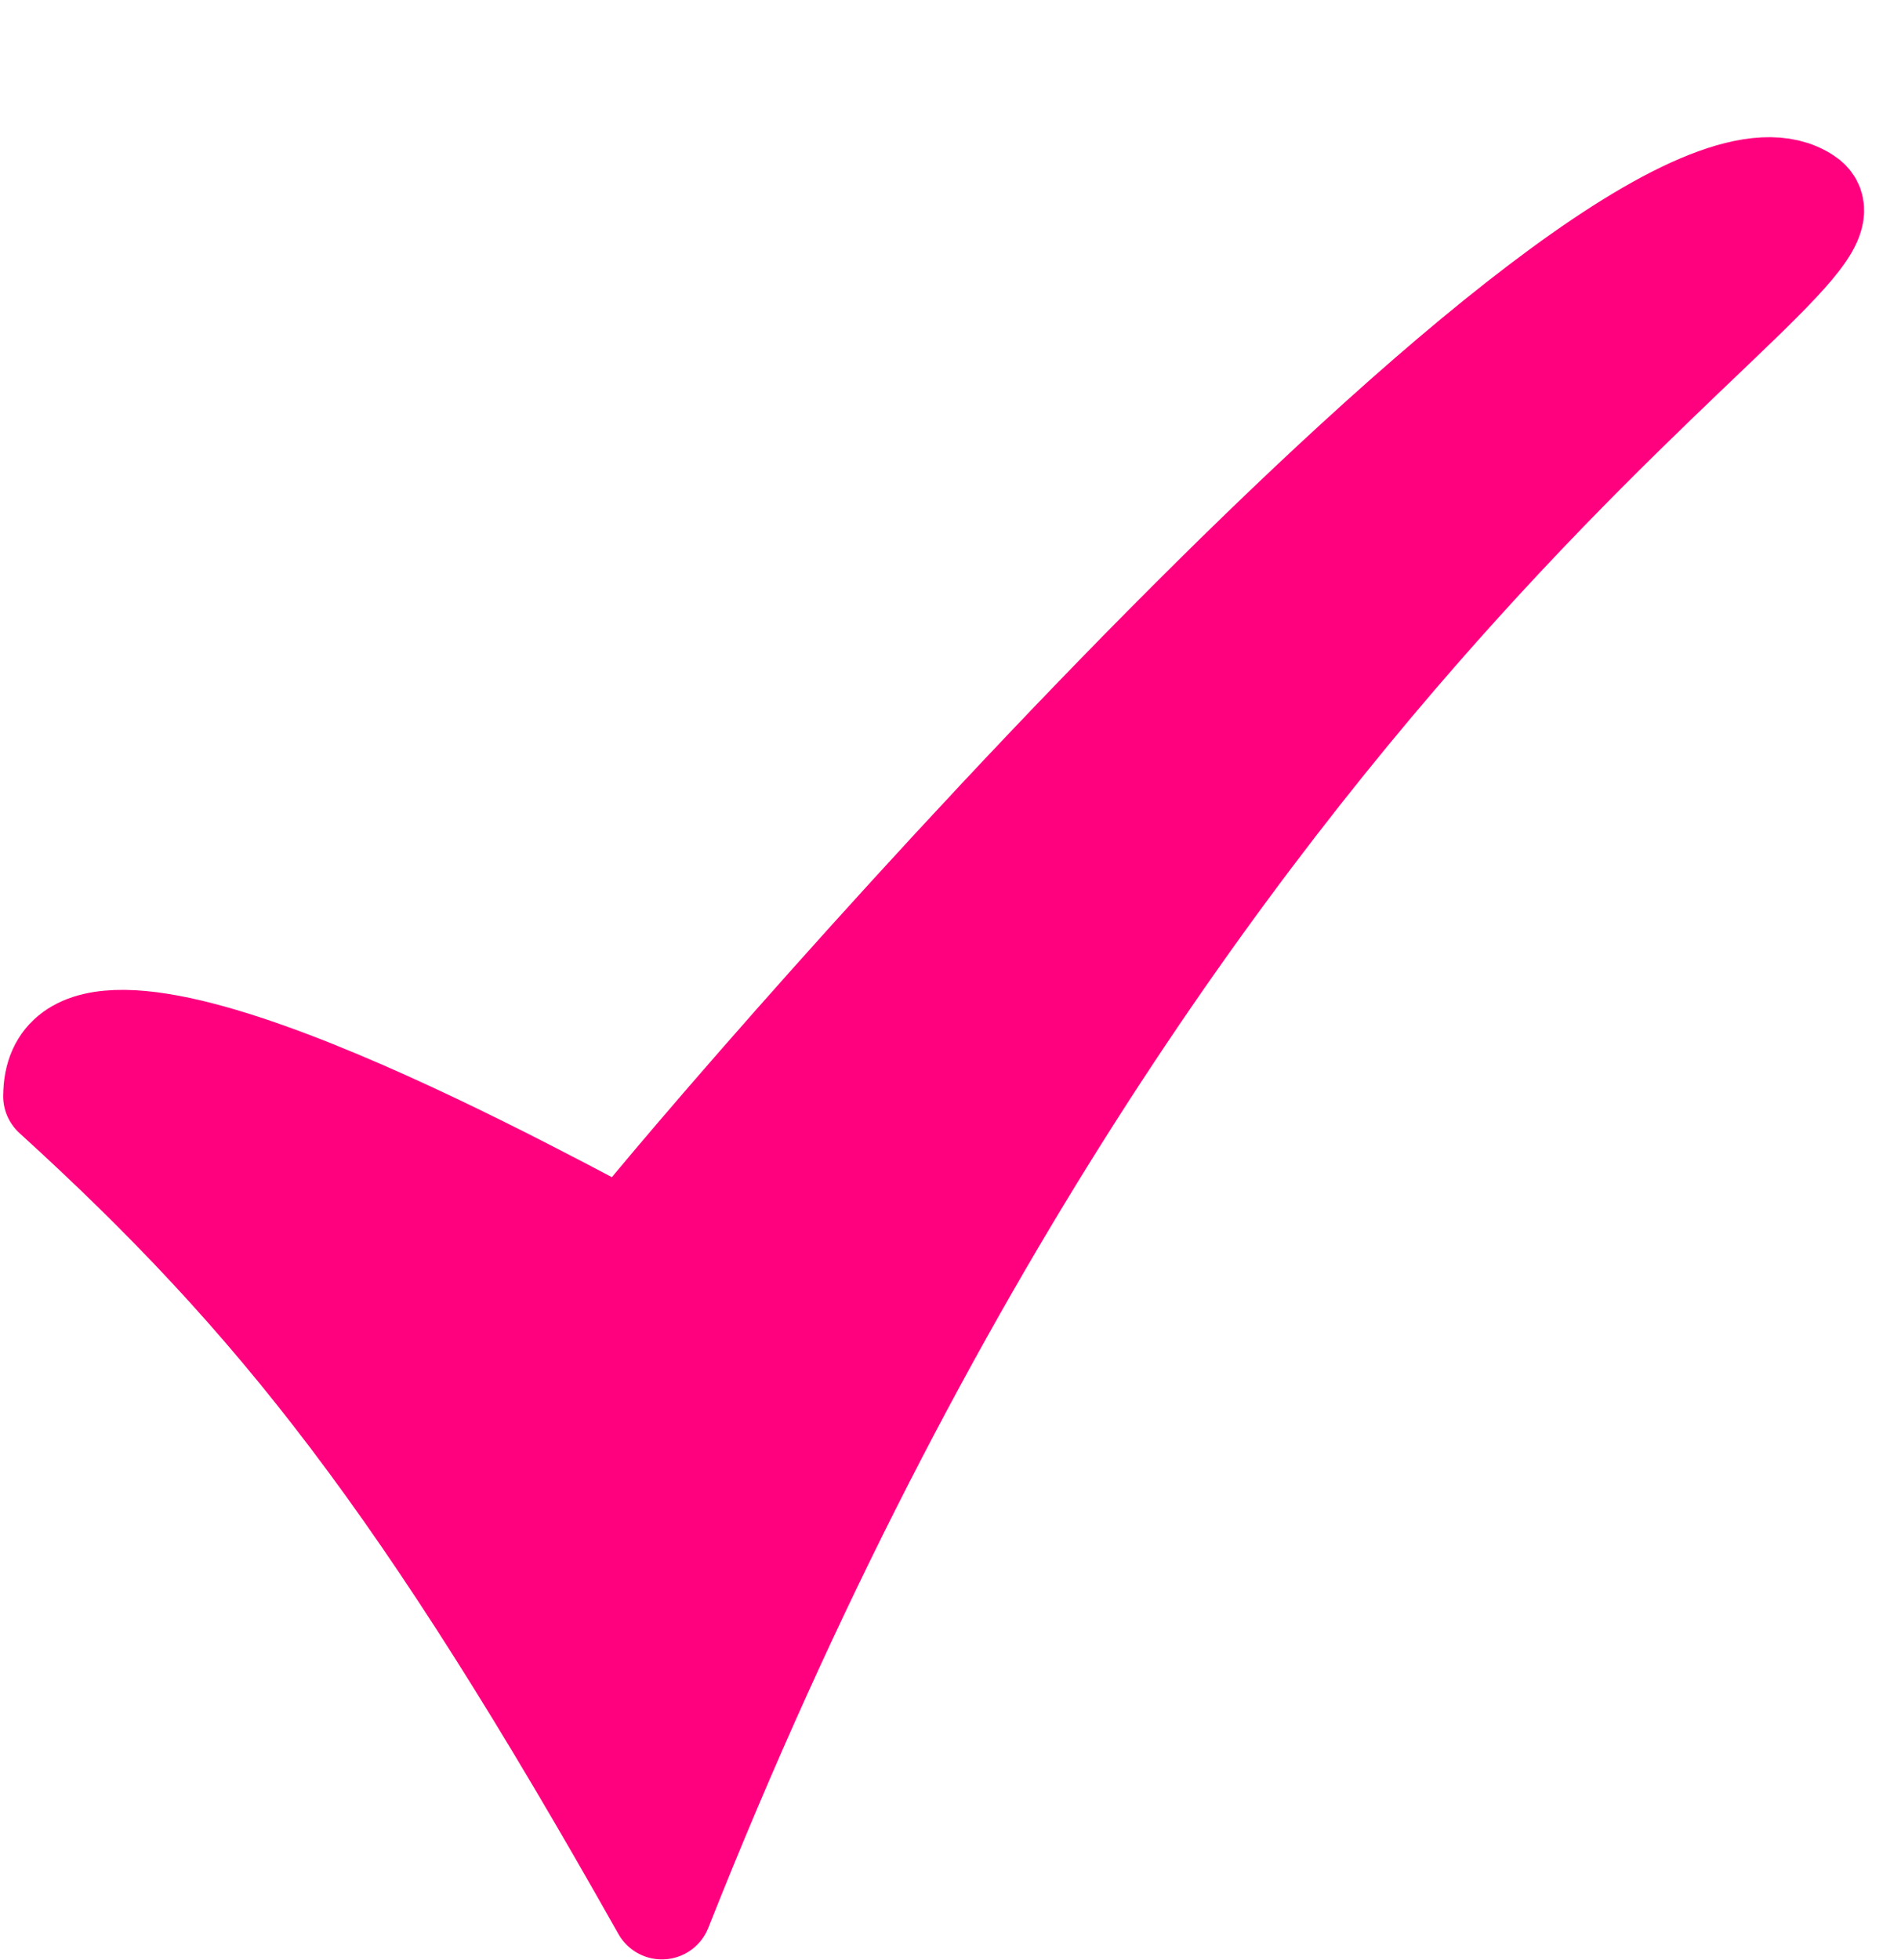 <?xml version="1.0" encoding="UTF-8" standalone="no"?><svg xmlns="http://www.w3.org/2000/svg" xmlns:xlink="http://www.w3.org/1999/xlink" fill="#000000" height="36.8" preserveAspectRatio="xMidYMid meet" version="1" viewBox="9.5 11.7 35.7 36.8" width="35.7" zoomAndPan="magnify"><g id="change1_1"><path d="m10.497 32.281c4.21 3.831 6.93 7.279 11.433 15.27 9.789-24.709 23.193-31.053 21.493-32.147-3.439-2.308-20.169 17.034-22.192 19.586-2.433-1.288-10.733-5.791-10.733-2.709z" fill="#ff007f" fill-rule="evenodd" stroke="#ff007f" stroke-linecap="round" stroke-linejoin="round" stroke-width="1.875"/></g></svg>